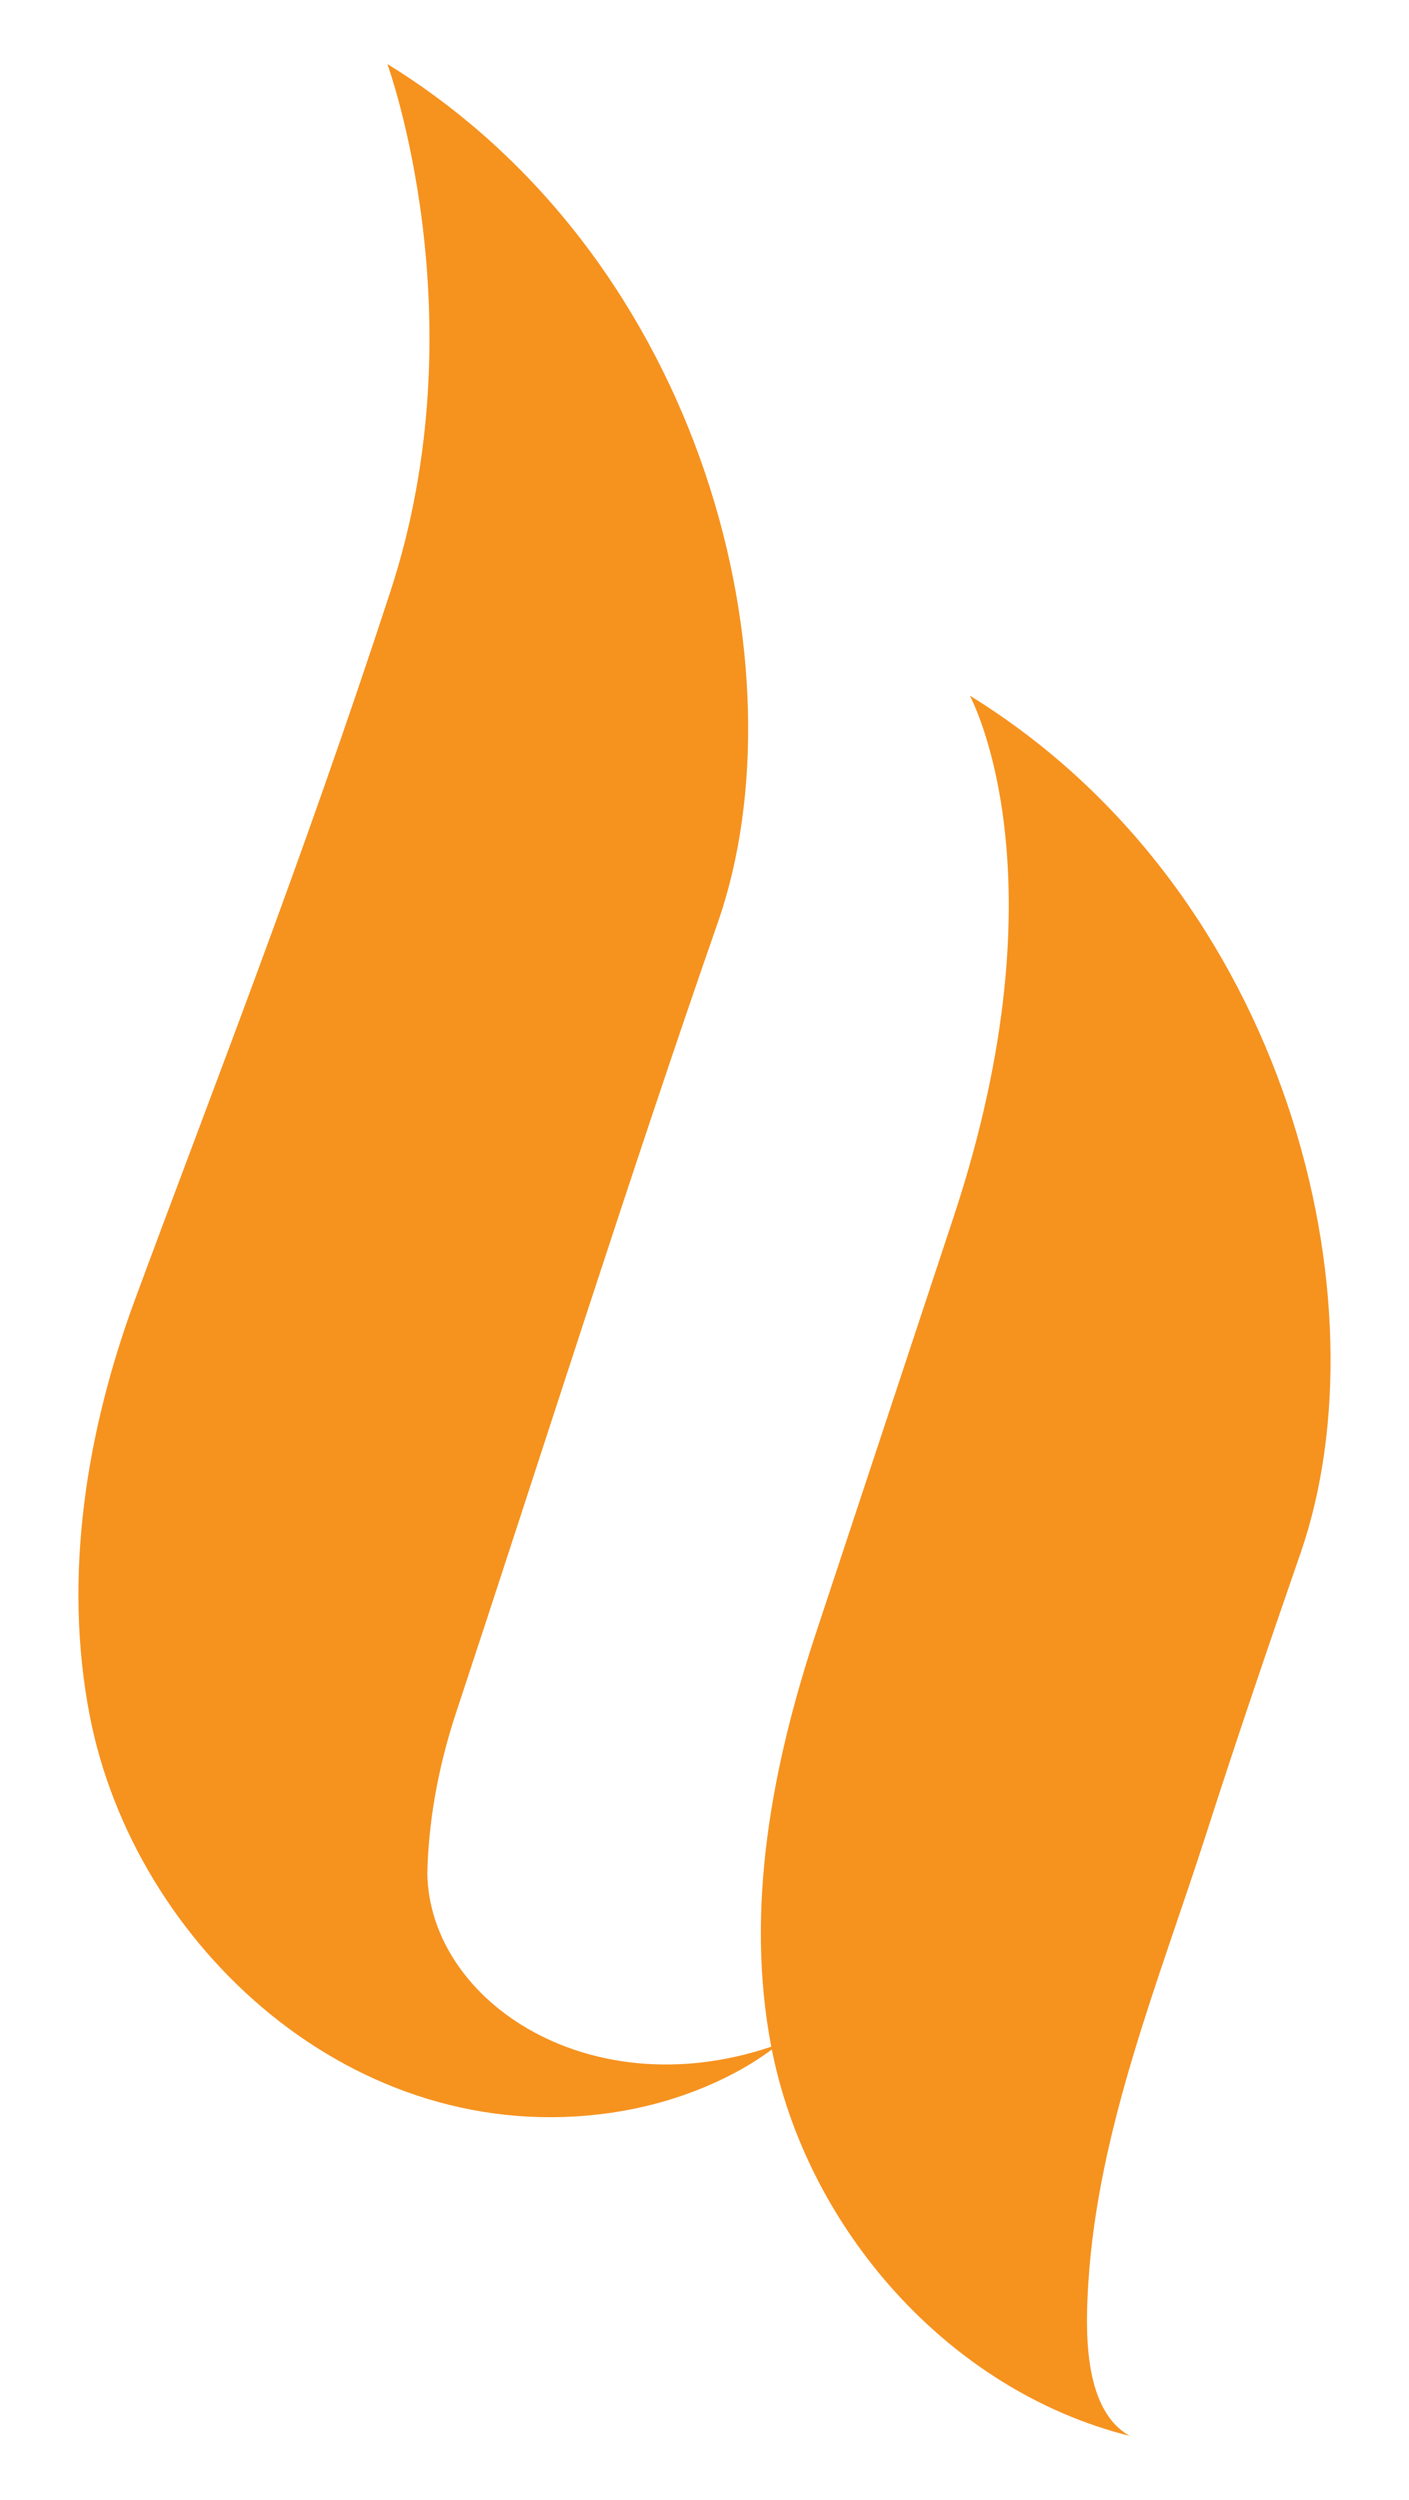 <?xml version="1.0" encoding="utf-8"?>
<!-- Generator: Adobe Illustrator 19.0.0, SVG Export Plug-In . SVG Version: 6.00 Build 0)  -->
<svg version="1.0" id="Layer_1" xmlns="http://www.w3.org/2000/svg" xmlns:xlink="http://www.w3.org/1999/xlink" x="0px" y="0px"
	 viewBox="0 0 890.809 1579.941" enable-background="new 0 0 890.809 1579.941" xml:space="preserve">
<g>
	<path fill="#F6921E" d="M492.654,1291.728c-9.844,7.604-18.289,12.968-26.984,17.652c-24.178,13.027-51.101,21.699-78.868,25.781
		c-162.653,23.911-301.958-105.273-330.107-251.126c-16.987-88.02-1.923-179.576,28.288-261.749
		c50.569-136.834,105.17-275.215,161.864-448.517c56.636-173.116-1.941-333.308-1.941-333.308
		C447.12,165.024,508.684,424.606,454.06,582.331c-55.016,157.594-113.183,341.319-165.684,499.952
		c-12.158,36.737-17.486,70.792-18.227,101.632C271.56,1266.107,375.618,1334.101,492.654,1291.728z"/>
	<path fill="#F6921E" d="M714.408,1539.481c-115.503-28.758-204.948-132.263-226.766-245.913
		c-16.896-87.935,0.792-178.629,28.301-261.748c50.106-151.397,29.72-89.799,87.011-262.904
		c71.905-217.263,10.158-329.305,10.158-329.305C815.324,564.176,876.888,823.756,822.266,981.48
		c-20.343,58.741-40.417,117.537-59.418,176.727c-29.655,92.378-68.589,186.468-74.756,284.301
		c-1.76,27.926-3.819,79.149,25.278,96.427C713.705,1539.134,714.057,1539.312,714.408,1539.481z"/>
</g>
</svg>
